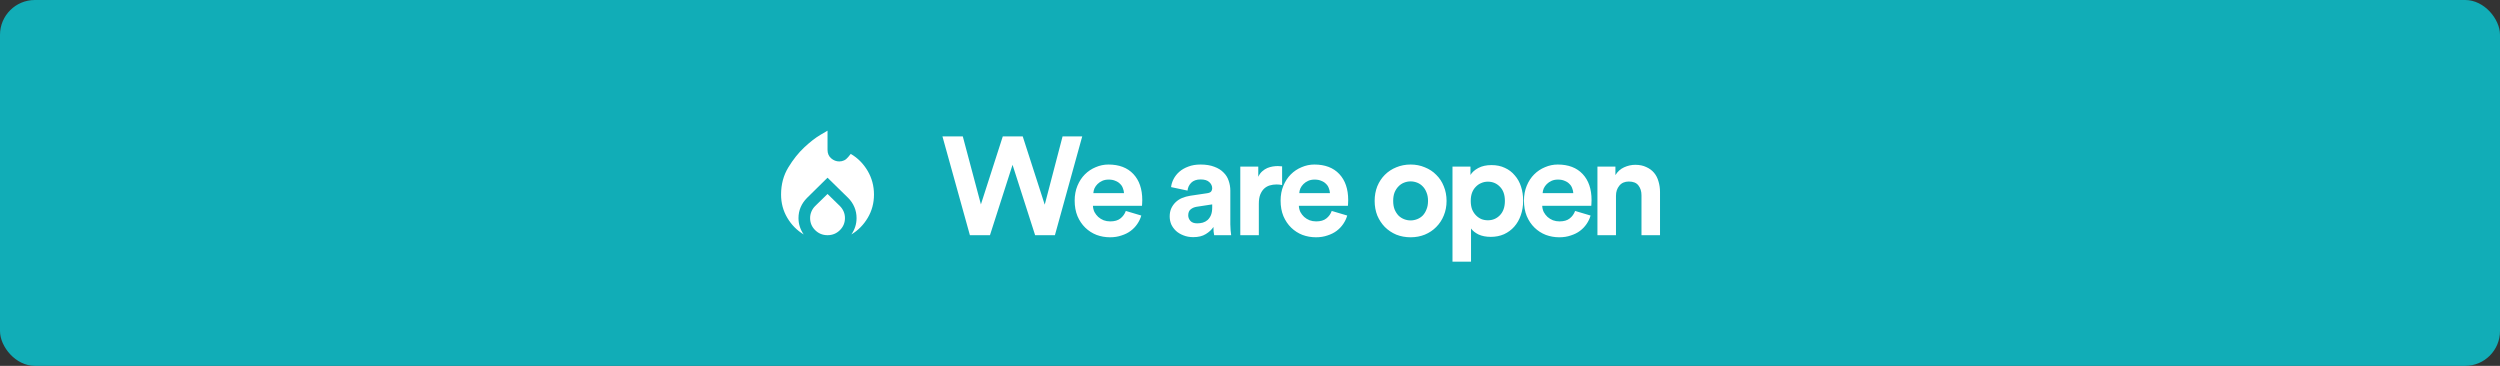 <svg width="574" height="84" viewBox="0 0 574 84" fill="none" xmlns="http://www.w3.org/2000/svg">
<rect x="0" y="0" width="574" height="84" fill="#333333" stroke="none"/>
<rect width="574" height="84" rx="8" fill="url(#paint0_linear_2497_491)"/>
<path d="M179.334 44.667C179.334 42.333 179.89 40.256 181.001 38.433C182.112 36.611 183.334 35.078 184.667 33.833C186.001 32.589 187.223 31.639 188.334 30.983L190.001 30V34.4C190.001 35.222 190.278 35.872 190.834 36.35C191.39 36.828 192.012 37.067 192.701 37.067C193.078 37.067 193.44 36.989 193.784 36.833C194.128 36.678 194.445 36.422 194.734 36.067L195.334 35.333C196.934 36.267 198.223 37.561 199.201 39.217C200.178 40.872 200.667 42.689 200.667 44.667C200.667 46.622 200.19 48.406 199.234 50.017C198.278 51.628 197.023 52.9 195.467 53.833C195.845 53.3 196.14 52.717 196.351 52.083C196.562 51.45 196.667 50.778 196.667 50.067C196.667 49.178 196.501 48.339 196.167 47.55C195.834 46.761 195.356 46.056 194.734 45.433L190.001 40.8L185.301 45.433C184.656 46.078 184.167 46.789 183.834 47.567C183.501 48.344 183.334 49.178 183.334 50.067C183.334 50.778 183.44 51.45 183.651 52.083C183.862 52.717 184.156 53.3 184.534 53.833C182.978 52.9 181.723 51.628 180.767 50.017C179.812 48.406 179.334 46.622 179.334 44.667ZM190.001 44.533L192.834 47.3C193.212 47.678 193.501 48.1 193.701 48.567C193.901 49.033 194.001 49.533 194.001 50.067C194.001 51.156 193.612 52.083 192.834 52.85C192.056 53.617 191.112 54 190.001 54C188.89 54 187.945 53.617 187.167 52.85C186.39 52.083 186.001 51.156 186.001 50.067C186.001 49.556 186.101 49.061 186.301 48.583C186.501 48.106 186.79 47.678 187.167 47.3L190.001 44.533Z" fill="white"/>
<path d="M243.968 31.312H248.48L242.208 54H237.664L232.48 37.84L227.296 54H222.688L216.384 31.312H221.056L225.216 46.928L230.24 31.312H234.816L239.872 46.992L243.968 31.312ZM258.072 44.336C258.051 43.952 257.966 43.579 257.816 43.216C257.688 42.832 257.475 42.501 257.176 42.224C256.899 41.925 256.536 41.691 256.088 41.52C255.662 41.328 255.15 41.232 254.552 41.232C253.998 41.232 253.507 41.328 253.08 41.52C252.654 41.712 252.291 41.957 251.992 42.256C251.694 42.555 251.459 42.885 251.288 43.248C251.139 43.611 251.054 43.973 251.032 44.336H258.072ZM262.04 49.488C261.848 50.171 261.539 50.821 261.112 51.44C260.707 52.037 260.206 52.56 259.608 53.008C259.011 53.456 258.307 53.808 257.496 54.064C256.707 54.341 255.832 54.48 254.872 54.48C253.784 54.48 252.75 54.299 251.768 53.936C250.787 53.552 249.923 52.997 249.176 52.272C248.43 51.547 247.832 50.661 247.384 49.616C246.958 48.571 246.744 47.387 246.744 46.064C246.744 44.805 246.958 43.664 247.384 42.64C247.811 41.616 248.376 40.752 249.08 40.048C249.806 39.323 250.638 38.768 251.576 38.384C252.515 37.979 253.486 37.776 254.488 37.776C256.942 37.776 258.851 38.501 260.216 39.952C261.582 41.403 262.264 43.397 262.264 45.936C262.264 46.235 262.254 46.523 262.232 46.8C262.211 47.056 262.2 47.205 262.2 47.248H250.936C250.958 47.76 251.075 48.24 251.288 48.688C251.523 49.115 251.811 49.488 252.152 49.808C252.515 50.128 252.931 50.384 253.4 50.576C253.87 50.747 254.371 50.832 254.904 50.832C255.907 50.832 256.686 50.608 257.24 50.16C257.816 49.712 258.232 49.136 258.488 48.432L262.04 49.488ZM268.562 49.712C268.562 49.008 268.679 48.389 268.914 47.856C269.17 47.301 269.511 46.821 269.938 46.416C270.365 46.011 270.855 45.691 271.41 45.456C271.986 45.221 272.605 45.051 273.266 44.944L277.138 44.368C277.586 44.304 277.895 44.176 278.066 43.984C278.237 43.771 278.322 43.525 278.322 43.248C278.322 42.693 278.098 42.213 277.65 41.808C277.223 41.403 276.562 41.2 275.666 41.2C274.727 41.2 274.002 41.456 273.49 41.968C272.999 42.48 272.722 43.077 272.658 43.76L268.882 42.96C268.946 42.341 269.138 41.723 269.458 41.104C269.778 40.485 270.215 39.931 270.77 39.44C271.325 38.949 272.007 38.555 272.818 38.256C273.629 37.936 274.567 37.776 275.634 37.776C276.871 37.776 277.927 37.947 278.802 38.288C279.677 38.608 280.381 39.045 280.914 39.6C281.469 40.133 281.863 40.763 282.098 41.488C282.354 42.213 282.482 42.971 282.482 43.76V51.504C282.482 51.931 282.503 52.389 282.546 52.88C282.589 53.349 282.631 53.723 282.674 54H278.77C278.727 53.787 278.685 53.499 278.642 53.136C278.621 52.752 278.61 52.411 278.61 52.112C278.205 52.731 277.618 53.275 276.85 53.744C276.103 54.213 275.143 54.448 273.97 54.448C273.138 54.448 272.381 54.309 271.698 54.032C271.037 53.776 270.471 53.435 270.002 53.008C269.533 52.56 269.17 52.059 268.914 51.504C268.679 50.928 268.562 50.331 268.562 49.712ZM274.866 51.28C275.314 51.28 275.741 51.227 276.146 51.12C276.573 50.992 276.946 50.789 277.266 50.512C277.586 50.213 277.842 49.84 278.034 49.392C278.226 48.923 278.322 48.336 278.322 47.632V46.928L274.77 47.472C274.215 47.557 273.746 47.76 273.362 48.08C272.999 48.379 272.818 48.837 272.818 49.456C272.818 49.925 272.989 50.352 273.33 50.736C273.671 51.099 274.183 51.28 274.866 51.28ZM294.372 42.48C293.945 42.395 293.519 42.352 293.092 42.352C292.537 42.352 292.015 42.427 291.524 42.576C291.033 42.725 290.607 42.971 290.244 43.312C289.881 43.653 289.583 44.112 289.348 44.688C289.135 45.243 289.028 45.947 289.028 46.8V54H284.772V38.256H288.9V40.592C289.135 40.08 289.433 39.664 289.796 39.344C290.18 39.003 290.575 38.747 290.98 38.576C291.407 38.405 291.823 38.288 292.228 38.224C292.655 38.16 293.039 38.128 293.38 38.128C293.551 38.128 293.711 38.139 293.86 38.16C294.031 38.16 294.201 38.171 294.372 38.192V42.48ZM305.354 44.336C305.332 43.952 305.247 43.579 305.098 43.216C304.97 42.832 304.756 42.501 304.458 42.224C304.18 41.925 303.818 41.691 303.37 41.52C302.943 41.328 302.431 41.232 301.834 41.232C301.279 41.232 300.788 41.328 300.362 41.52C299.935 41.712 299.572 41.957 299.274 42.256C298.975 42.555 298.74 42.885 298.57 43.248C298.42 43.611 298.335 43.973 298.314 44.336H305.354ZM309.322 49.488C309.13 50.171 308.82 50.821 308.394 51.44C307.988 52.037 307.487 52.56 306.89 53.008C306.292 53.456 305.588 53.808 304.778 54.064C303.988 54.341 303.114 54.48 302.154 54.48C301.066 54.48 300.031 54.299 299.05 53.936C298.068 53.552 297.204 52.997 296.458 52.272C295.711 51.547 295.114 50.661 294.666 49.616C294.239 48.571 294.026 47.387 294.026 46.064C294.026 44.805 294.239 43.664 294.666 42.64C295.092 41.616 295.658 40.752 296.362 40.048C297.087 39.323 297.919 38.768 298.858 38.384C299.796 37.979 300.767 37.776 301.77 37.776C304.223 37.776 306.132 38.501 307.498 39.952C308.863 41.403 309.546 43.397 309.546 45.936C309.546 46.235 309.535 46.523 309.514 46.8C309.492 47.056 309.482 47.205 309.482 47.248H298.218C298.239 47.76 298.356 48.24 298.57 48.688C298.804 49.115 299.092 49.488 299.434 49.808C299.796 50.128 300.212 50.384 300.682 50.576C301.151 50.747 301.652 50.832 302.186 50.832C303.188 50.832 303.967 50.608 304.522 50.16C305.098 49.712 305.514 49.136 305.77 48.432L309.322 49.488ZM323.875 50.608C324.387 50.608 324.889 50.512 325.379 50.32C325.87 50.128 326.297 49.851 326.659 49.488C327.022 49.104 327.31 48.635 327.523 48.08C327.758 47.525 327.875 46.875 327.875 46.128C327.875 45.381 327.758 44.731 327.523 44.176C327.31 43.621 327.022 43.163 326.659 42.8C326.297 42.416 325.87 42.128 325.379 41.936C324.889 41.744 324.387 41.648 323.875 41.648C323.363 41.648 322.862 41.744 322.371 41.936C321.881 42.128 321.454 42.416 321.091 42.8C320.729 43.163 320.43 43.621 320.195 44.176C319.982 44.731 319.875 45.381 319.875 46.128C319.875 46.875 319.982 47.525 320.195 48.08C320.43 48.635 320.729 49.104 321.091 49.488C321.454 49.851 321.881 50.128 322.371 50.32C322.862 50.512 323.363 50.608 323.875 50.608ZM323.875 37.776C325.049 37.776 326.137 37.989 327.139 38.416C328.163 38.821 329.038 39.397 329.763 40.144C330.51 40.869 331.086 41.744 331.491 42.768C331.918 43.792 332.131 44.912 332.131 46.128C332.131 47.344 331.918 48.464 331.491 49.488C331.086 50.491 330.51 51.365 329.763 52.112C329.038 52.859 328.163 53.445 327.139 53.872C326.137 54.277 325.049 54.48 323.875 54.48C322.702 54.48 321.603 54.277 320.579 53.872C319.577 53.445 318.702 52.859 317.955 52.112C317.23 51.365 316.654 50.491 316.227 49.488C315.822 48.464 315.619 47.344 315.619 46.128C315.619 44.912 315.822 43.792 316.227 42.768C316.654 41.744 317.23 40.869 317.955 40.144C318.702 39.397 319.577 38.821 320.579 38.416C321.603 37.989 322.702 37.776 323.875 37.776ZM333.491 60.08V38.256H337.619V40.176C337.981 39.557 338.579 39.024 339.411 38.576C340.243 38.128 341.256 37.904 342.451 37.904C343.603 37.904 344.627 38.117 345.523 38.544C346.419 38.949 347.176 39.525 347.795 40.272C348.435 40.997 348.915 41.861 349.235 42.864C349.555 43.845 349.715 44.923 349.715 46.096C349.715 47.291 349.533 48.4 349.171 49.424C348.829 50.427 348.328 51.301 347.667 52.048C347.027 52.773 346.248 53.349 345.331 53.776C344.413 54.181 343.4 54.384 342.291 54.384C341.203 54.384 340.264 54.203 339.475 53.84C338.707 53.456 338.131 52.997 337.747 52.464V60.08H333.491ZM345.523 46.128C345.523 44.72 345.139 43.632 344.371 42.864C343.624 42.096 342.707 41.712 341.619 41.712C341.064 41.712 340.552 41.819 340.083 42.032C339.613 42.224 339.197 42.512 338.835 42.896C338.472 43.259 338.184 43.717 337.971 44.272C337.779 44.805 337.683 45.424 337.683 46.128C337.683 46.832 337.779 47.461 337.971 48.016C338.184 48.549 338.472 49.008 338.835 49.392C339.197 49.776 339.613 50.075 340.083 50.288C340.552 50.48 341.064 50.576 341.619 50.576C342.707 50.576 343.624 50.192 344.371 49.424C345.139 48.635 345.523 47.536 345.523 46.128ZM361.229 44.336C361.207 43.952 361.122 43.579 360.973 43.216C360.845 42.832 360.631 42.501 360.333 42.224C360.055 41.925 359.693 41.691 359.245 41.52C358.818 41.328 358.306 41.232 357.709 41.232C357.154 41.232 356.663 41.328 356.237 41.52C355.81 41.712 355.447 41.957 355.149 42.256C354.85 42.555 354.615 42.885 354.445 43.248C354.295 43.611 354.21 43.973 354.189 44.336H361.229ZM365.197 49.488C365.005 50.171 364.695 50.821 364.269 51.44C363.863 52.037 363.362 52.56 362.765 53.008C362.167 53.456 361.463 53.808 360.653 54.064C359.863 54.341 358.989 54.48 358.029 54.48C356.941 54.48 355.906 54.299 354.925 53.936C353.943 53.552 353.079 52.997 352.333 52.272C351.586 51.547 350.989 50.661 350.541 49.616C350.114 48.571 349.901 47.387 349.901 46.064C349.901 44.805 350.114 43.664 350.541 42.64C350.967 41.616 351.533 40.752 352.237 40.048C352.962 39.323 353.794 38.768 354.733 38.384C355.671 37.979 356.642 37.776 357.645 37.776C360.098 37.776 362.007 38.501 363.373 39.952C364.738 41.403 365.421 43.397 365.421 45.936C365.421 46.235 365.41 46.523 365.389 46.8C365.367 47.056 365.357 47.205 365.357 47.248H354.093C354.114 47.76 354.231 48.24 354.445 48.688C354.679 49.115 354.967 49.488 355.309 49.808C355.671 50.128 356.087 50.384 356.557 50.576C357.026 50.747 357.527 50.832 358.061 50.832C359.063 50.832 359.842 50.608 360.397 50.16C360.973 49.712 361.389 49.136 361.645 48.432L365.197 49.488ZM371.028 54H366.772V38.256H370.9V40.208C371.391 39.397 372.052 38.8 372.884 38.416C373.737 38.032 374.591 37.84 375.444 37.84C376.425 37.84 377.268 38.011 377.972 38.352C378.697 38.672 379.295 39.109 379.764 39.664C380.233 40.219 380.575 40.88 380.788 41.648C381.023 42.416 381.14 43.227 381.14 44.08V54H376.884V44.816C376.884 43.92 376.649 43.173 376.18 42.576C375.732 41.979 374.996 41.68 373.972 41.68C373.033 41.68 372.308 42 371.796 42.64C371.284 43.259 371.028 44.027 371.028 44.944V54Z" fill="white"/>
<defs>
<linearGradient id="paint0_linear_2497_491" x1="667.788" y1="-43.81" x2="-18.201" y2="93.168" gradientUnits="userSpaceOnUse">
<stop stop-color="#11ADB7"/>
</linearGradient>
</defs>
</svg>
